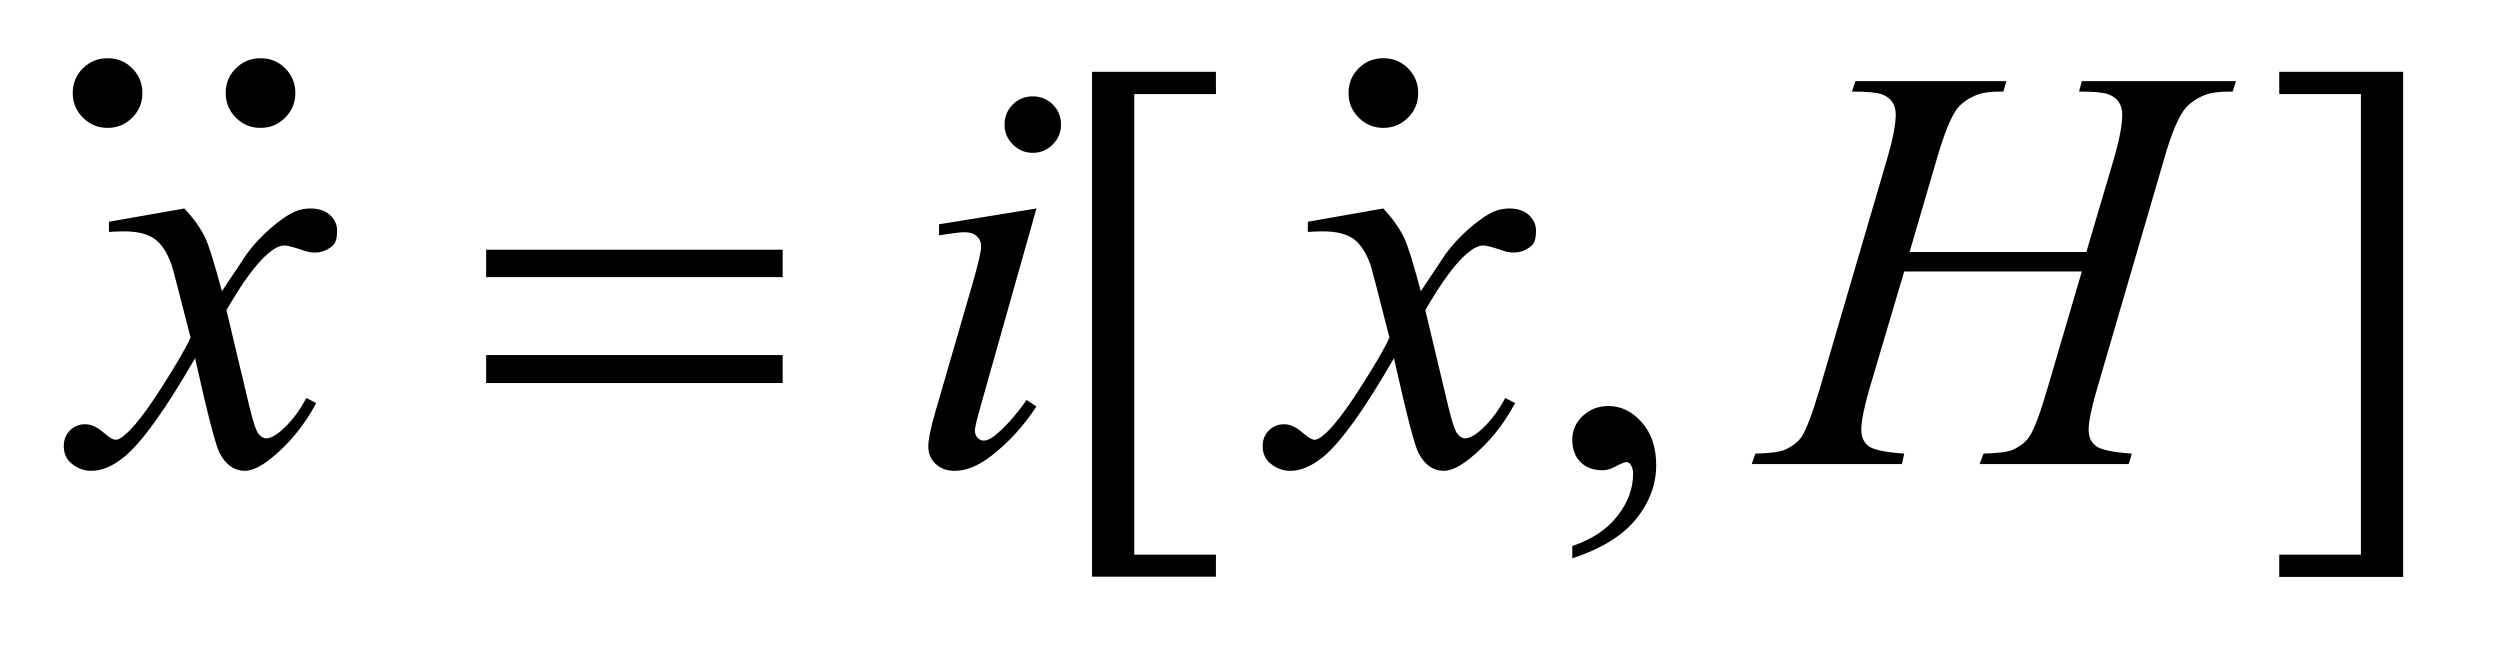 <?xml version="1.0" encoding="UTF-8"?>
<!DOCTYPE svg PUBLIC '-//W3C//DTD SVG 1.0//EN'
          'http://www.w3.org/TR/2001/REC-SVG-20010904/DTD/svg10.dtd'>
<svg stroke-dasharray="none" shape-rendering="auto" xmlns="http://www.w3.org/2000/svg" font-family="'Dialog'" text-rendering="auto" width="61" fill-opacity="1" color-interpolation="auto" color-rendering="auto" preserveAspectRatio="xMidYMid meet" font-size="12px" viewBox="0 0 61 16" fill="black" xmlns:xlink="http://www.w3.org/1999/xlink" stroke="black" image-rendering="auto" stroke-miterlimit="10" stroke-linecap="square" stroke-linejoin="miter" font-style="normal" stroke-width="1" height="16" stroke-dashoffset="0" font-weight="normal" stroke-opacity="1"
><!--Generated by the Batik Graphics2D SVG Generator--><defs id="genericDefs"
  /><g
  ><defs id="defs1"
    ><clipPath clipPathUnits="userSpaceOnUse" id="clipPath1"
      ><path d="M0.968 1.77 L39.544 1.77 L39.544 11.806 L0.968 11.806 L0.968 1.77 Z"
      /></clipPath
      ><clipPath clipPathUnits="userSpaceOnUse" id="clipPath2"
      ><path d="M30.926 56.546 L30.926 377.183 L1263.371 377.183 L1263.371 56.546 Z"
      /></clipPath
      ><clipPath clipPathUnits="userSpaceOnUse" id="clipPath3"
      ><path d="M0.968 1.77 L0.968 11.806 L39.544 11.806 L39.544 1.77 Z"
      /></clipPath
      ><clipPath clipPathUnits="userSpaceOnUse" id="clipPath4"
      ><path d="M4454.222 449.739 L4454.222 770.376 L4639.999 770.376 L4639.999 449.739 Z"
      /></clipPath
      ><clipPath clipPathUnits="userSpaceOnUse" id="clipPath5"
      ><path d="M4378.553 449.739 L4378.553 770.376 L4639.999 770.376 L4639.999 449.739 Z"
      /></clipPath
      ><clipPath clipPathUnits="userSpaceOnUse" id="clipPath6"
      ><path d="M3823.078 449.739 L3823.078 770.376 L4639.999 770.376 L4639.999 449.739 Z"
      /></clipPath
    ></defs
    ><g transform="scale(1.576,1.576) translate(-0.968,-1.77) matrix(0.031,0,0,0.031,0,0)"
    ><path d="M638.5 345.094 L576.625 345.094 L576.625 92.953 L638.5 92.953 L638.5 104.062 L597.719 104.062 L597.719 334.125 L638.5 334.125 L638.5 345.094 ZM816.469 335.953 L816.469 329.766 Q830.953 324.984 838.898 314.93 Q846.844 304.875 846.844 293.625 Q846.844 290.953 845.578 289.125 Q844.594 287.859 843.609 287.859 Q842.062 287.859 836.859 290.672 Q834.328 291.938 831.516 291.938 Q824.625 291.938 820.547 287.859 Q816.469 283.781 816.469 276.609 Q816.469 269.719 821.742 264.797 Q827.016 259.875 834.609 259.875 Q843.891 259.875 851.133 267.961 Q858.375 276.047 858.375 289.406 Q858.375 303.891 848.32 316.336 Q838.266 328.781 816.469 335.953 ZM1169.547 92.953 L1231.422 92.953 L1231.422 345.234 L1169.547 345.234 L1169.547 334.125 L1210.328 334.125 L1210.328 104.062 L1169.547 104.062 L1169.547 92.953 Z" stroke="none" clip-path="url(#clipPath2)"
    /></g
    ><g transform="matrix(0.049,0,0,0.049,-1.525,-2.789)"
    ><path d="M122.922 160.734 Q129.812 168.047 133.328 175.359 Q135.859 180.422 141.625 201.938 L154 183.375 Q158.922 176.625 165.953 170.508 Q172.984 164.391 178.328 162.141 Q181.703 160.734 185.781 160.734 Q191.828 160.734 195.414 163.969 Q199 167.203 199 171.844 Q199 177.188 196.891 179.156 Q192.953 182.672 187.891 182.672 Q184.938 182.672 181.562 181.406 Q174.953 179.156 172.703 179.156 Q169.328 179.156 164.688 183.094 Q155.969 190.406 143.875 211.359 L155.406 259.734 Q158.078 270.844 159.906 273.023 Q161.734 275.203 163.562 275.203 Q166.516 275.203 170.453 271.969 Q178.188 265.5 183.672 255.094 L188.594 257.625 Q179.734 274.219 166.094 285.188 Q158.359 291.375 153.016 291.375 Q145.141 291.375 140.5 282.516 Q137.547 277.031 128.266 235.266 Q106.328 273.375 93.109 284.344 Q84.531 291.375 76.516 291.375 Q70.891 291.375 66.25 287.297 Q62.875 284.203 62.875 279 Q62.875 274.359 65.969 271.266 Q69.062 268.172 73.562 268.172 Q78.062 268.172 83.125 272.672 Q86.781 275.906 88.75 275.906 Q90.438 275.906 93.109 273.656 Q99.719 268.312 111.109 250.594 Q122.5 232.875 126.016 225 Q117.297 190.828 116.594 188.859 Q113.359 179.719 108.156 175.922 Q102.953 172.125 92.828 172.125 Q89.594 172.125 85.375 172.406 L85.375 167.344 L122.922 160.734 ZM545.406 104.906 Q551.312 104.906 555.391 108.984 Q559.469 113.062 559.469 118.969 Q559.469 124.734 555.32 128.883 Q551.172 133.031 545.406 133.031 Q539.641 133.031 535.492 128.883 Q531.344 124.734 531.344 118.969 Q531.344 113.062 535.422 108.984 Q539.5 104.906 545.406 104.906 ZM547.234 160.734 L519.391 259.312 Q516.578 269.297 516.578 271.266 Q516.578 273.516 517.914 274.922 Q519.25 276.328 521.078 276.328 Q523.188 276.328 526.141 274.078 Q534.156 267.75 542.312 256.078 L547.234 259.312 Q537.672 273.938 524.734 283.922 Q515.172 291.375 506.453 291.375 Q500.688 291.375 497.031 287.93 Q493.375 284.484 493.375 279.281 Q493.375 274.078 496.891 261.984 L515.172 198.984 Q519.672 183.516 519.672 179.578 Q519.672 176.484 517.492 174.516 Q515.312 172.547 511.516 172.547 Q508.422 172.547 498.719 174.094 L498.719 168.609 L547.234 160.734 ZM719.922 160.734 Q726.812 168.047 730.328 175.359 Q732.859 180.422 738.625 201.938 L751 183.375 Q755.922 176.625 762.953 170.508 Q769.984 164.391 775.328 162.141 Q778.703 160.734 782.781 160.734 Q788.828 160.734 792.414 163.969 Q796 167.203 796 171.844 Q796 177.188 793.891 179.156 Q789.953 182.672 784.891 182.672 Q781.938 182.672 778.562 181.406 Q771.953 179.156 769.703 179.156 Q766.328 179.156 761.688 183.094 Q752.969 190.406 740.875 211.359 L752.406 259.734 Q755.078 270.844 756.906 273.023 Q758.734 275.203 760.562 275.203 Q763.516 275.203 767.453 271.969 Q775.188 265.5 780.672 255.094 L785.594 257.625 Q776.734 274.219 763.094 285.188 Q755.359 291.375 750.016 291.375 Q742.141 291.375 737.5 282.516 Q734.547 277.031 725.266 235.266 Q703.328 273.375 690.109 284.344 Q681.531 291.375 673.516 291.375 Q667.891 291.375 663.25 287.297 Q659.875 284.203 659.875 279 Q659.875 274.359 662.969 271.266 Q666.062 268.172 670.562 268.172 Q675.062 268.172 680.125 272.672 Q683.781 275.906 685.75 275.906 Q687.438 275.906 690.109 273.656 Q696.719 268.312 708.109 250.594 Q719.5 232.875 723.016 225 Q714.297 190.828 713.594 188.859 Q710.359 179.719 705.156 175.922 Q699.953 172.125 689.828 172.125 Q686.594 172.125 682.375 172.406 L682.375 167.344 L719.922 160.734 ZM982.016 182.391 L1070.047 182.391 L1083.969 135.281 Q1087.906 121.5 1087.906 113.906 Q1087.906 110.25 1086.148 107.648 Q1084.391 105.047 1080.734 103.781 Q1077.078 102.516 1066.391 102.516 L1067.797 97.312 L1144.578 97.312 L1142.891 102.516 Q1133.188 102.375 1128.406 104.484 Q1121.656 107.438 1118.422 112.078 Q1113.781 118.688 1109 135.281 L1075.391 250.453 Q1071.172 264.797 1071.172 270.984 Q1071.172 276.328 1074.898 279.07 Q1078.625 281.812 1092.688 282.797 L1091.141 288 L1016.891 288 L1018.859 282.797 Q1029.828 282.516 1033.484 280.828 Q1039.109 278.297 1041.641 274.359 Q1045.297 268.875 1050.641 250.453 L1067.797 192.094 L979.344 192.094 L962.047 250.453 Q957.969 264.516 957.969 270.984 Q957.969 276.328 961.625 279.07 Q965.281 281.812 979.344 282.797 L978.219 288 L903.406 288 L905.234 282.797 Q916.344 282.516 920 280.828 Q925.625 278.297 928.297 274.359 Q931.953 268.594 937.297 250.453 L971.047 135.281 Q975.125 121.219 975.125 113.906 Q975.125 110.25 973.367 107.648 Q971.609 105.047 967.883 103.781 Q964.156 102.516 953.328 102.516 L955.016 97.312 L1030.25 97.312 L1028.703 102.516 Q1019.281 102.375 1014.781 104.484 Q1008.172 107.297 1005.078 111.938 Q1000.859 118.125 995.797 135.281 L982.016 182.391 Z" stroke="none" clip-path="url(#clipPath2)"
    /></g
    ><g transform="matrix(0.049,0,0,0.049,-1.525,-2.789)"
    ><path d="M273.203 181.266 L420.859 181.266 L420.859 194.906 L273.203 194.906 L273.203 181.266 ZM273.203 233.719 L420.859 233.719 L420.859 247.641 L273.203 247.641 L273.203 233.719 Z" stroke="none" clip-path="url(#clipPath2)"
    /></g
    ><g transform="matrix(0.049,0,0,0.049,-219.688,-22.182)"
    ><path d="M4537 481.688 C4541.896 481.688 4546.011 483.38 4549.344 486.766 C4552.677 490.151 4554.344 494.24 4554.344 499.031 C4554.344 503.823 4552.651 507.911 4549.266 511.297 C4545.88 514.682 4541.792 516.375 4537 516.375 C4532.208 516.375 4528.12 514.682 4524.734 511.297 C4521.349 507.911 4519.656 503.823 4519.656 499.031 C4519.656 494.135 4521.349 490.021 4524.734 486.688 C4528.12 483.354 4532.208 481.688 4537 481.688 Z" stroke="none" clip-path="url(#clipPath4)"
    /></g
    ><g transform="matrix(0.049,0,0,0.049,-215.956,-22.182)"
    ><path d="M4537 481.688 C4541.896 481.688 4546.011 483.38 4549.344 486.766 C4552.677 490.151 4554.344 494.24 4554.344 499.031 C4554.344 503.823 4552.651 507.911 4549.266 511.297 C4545.88 514.682 4541.792 516.375 4537 516.375 C4532.208 516.375 4528.12 514.682 4524.734 511.297 C4521.349 507.911 4519.656 503.823 4519.656 499.031 C4519.656 494.135 4521.349 490.021 4524.734 486.688 C4528.12 483.354 4532.208 481.688 4537 481.688 Z" stroke="none" clip-path="url(#clipPath5)"
    /></g
    ><g transform="matrix(0.049,0,0,0.049,-188.559,-22.182)"
    ><path d="M4537 481.688 C4541.896 481.688 4546.011 483.38 4549.344 486.766 C4552.677 490.151 4554.344 494.24 4554.344 499.031 C4554.344 503.823 4552.651 507.911 4549.266 511.297 C4545.88 514.682 4541.792 516.375 4537 516.375 C4532.208 516.375 4528.12 514.682 4524.734 511.297 C4521.349 507.911 4519.656 503.823 4519.656 499.031 C4519.656 494.135 4521.349 490.021 4524.734 486.688 C4528.12 483.354 4532.208 481.688 4537 481.688 Z" stroke="none" clip-path="url(#clipPath6)"
    /></g
  ></g
></svg
>

